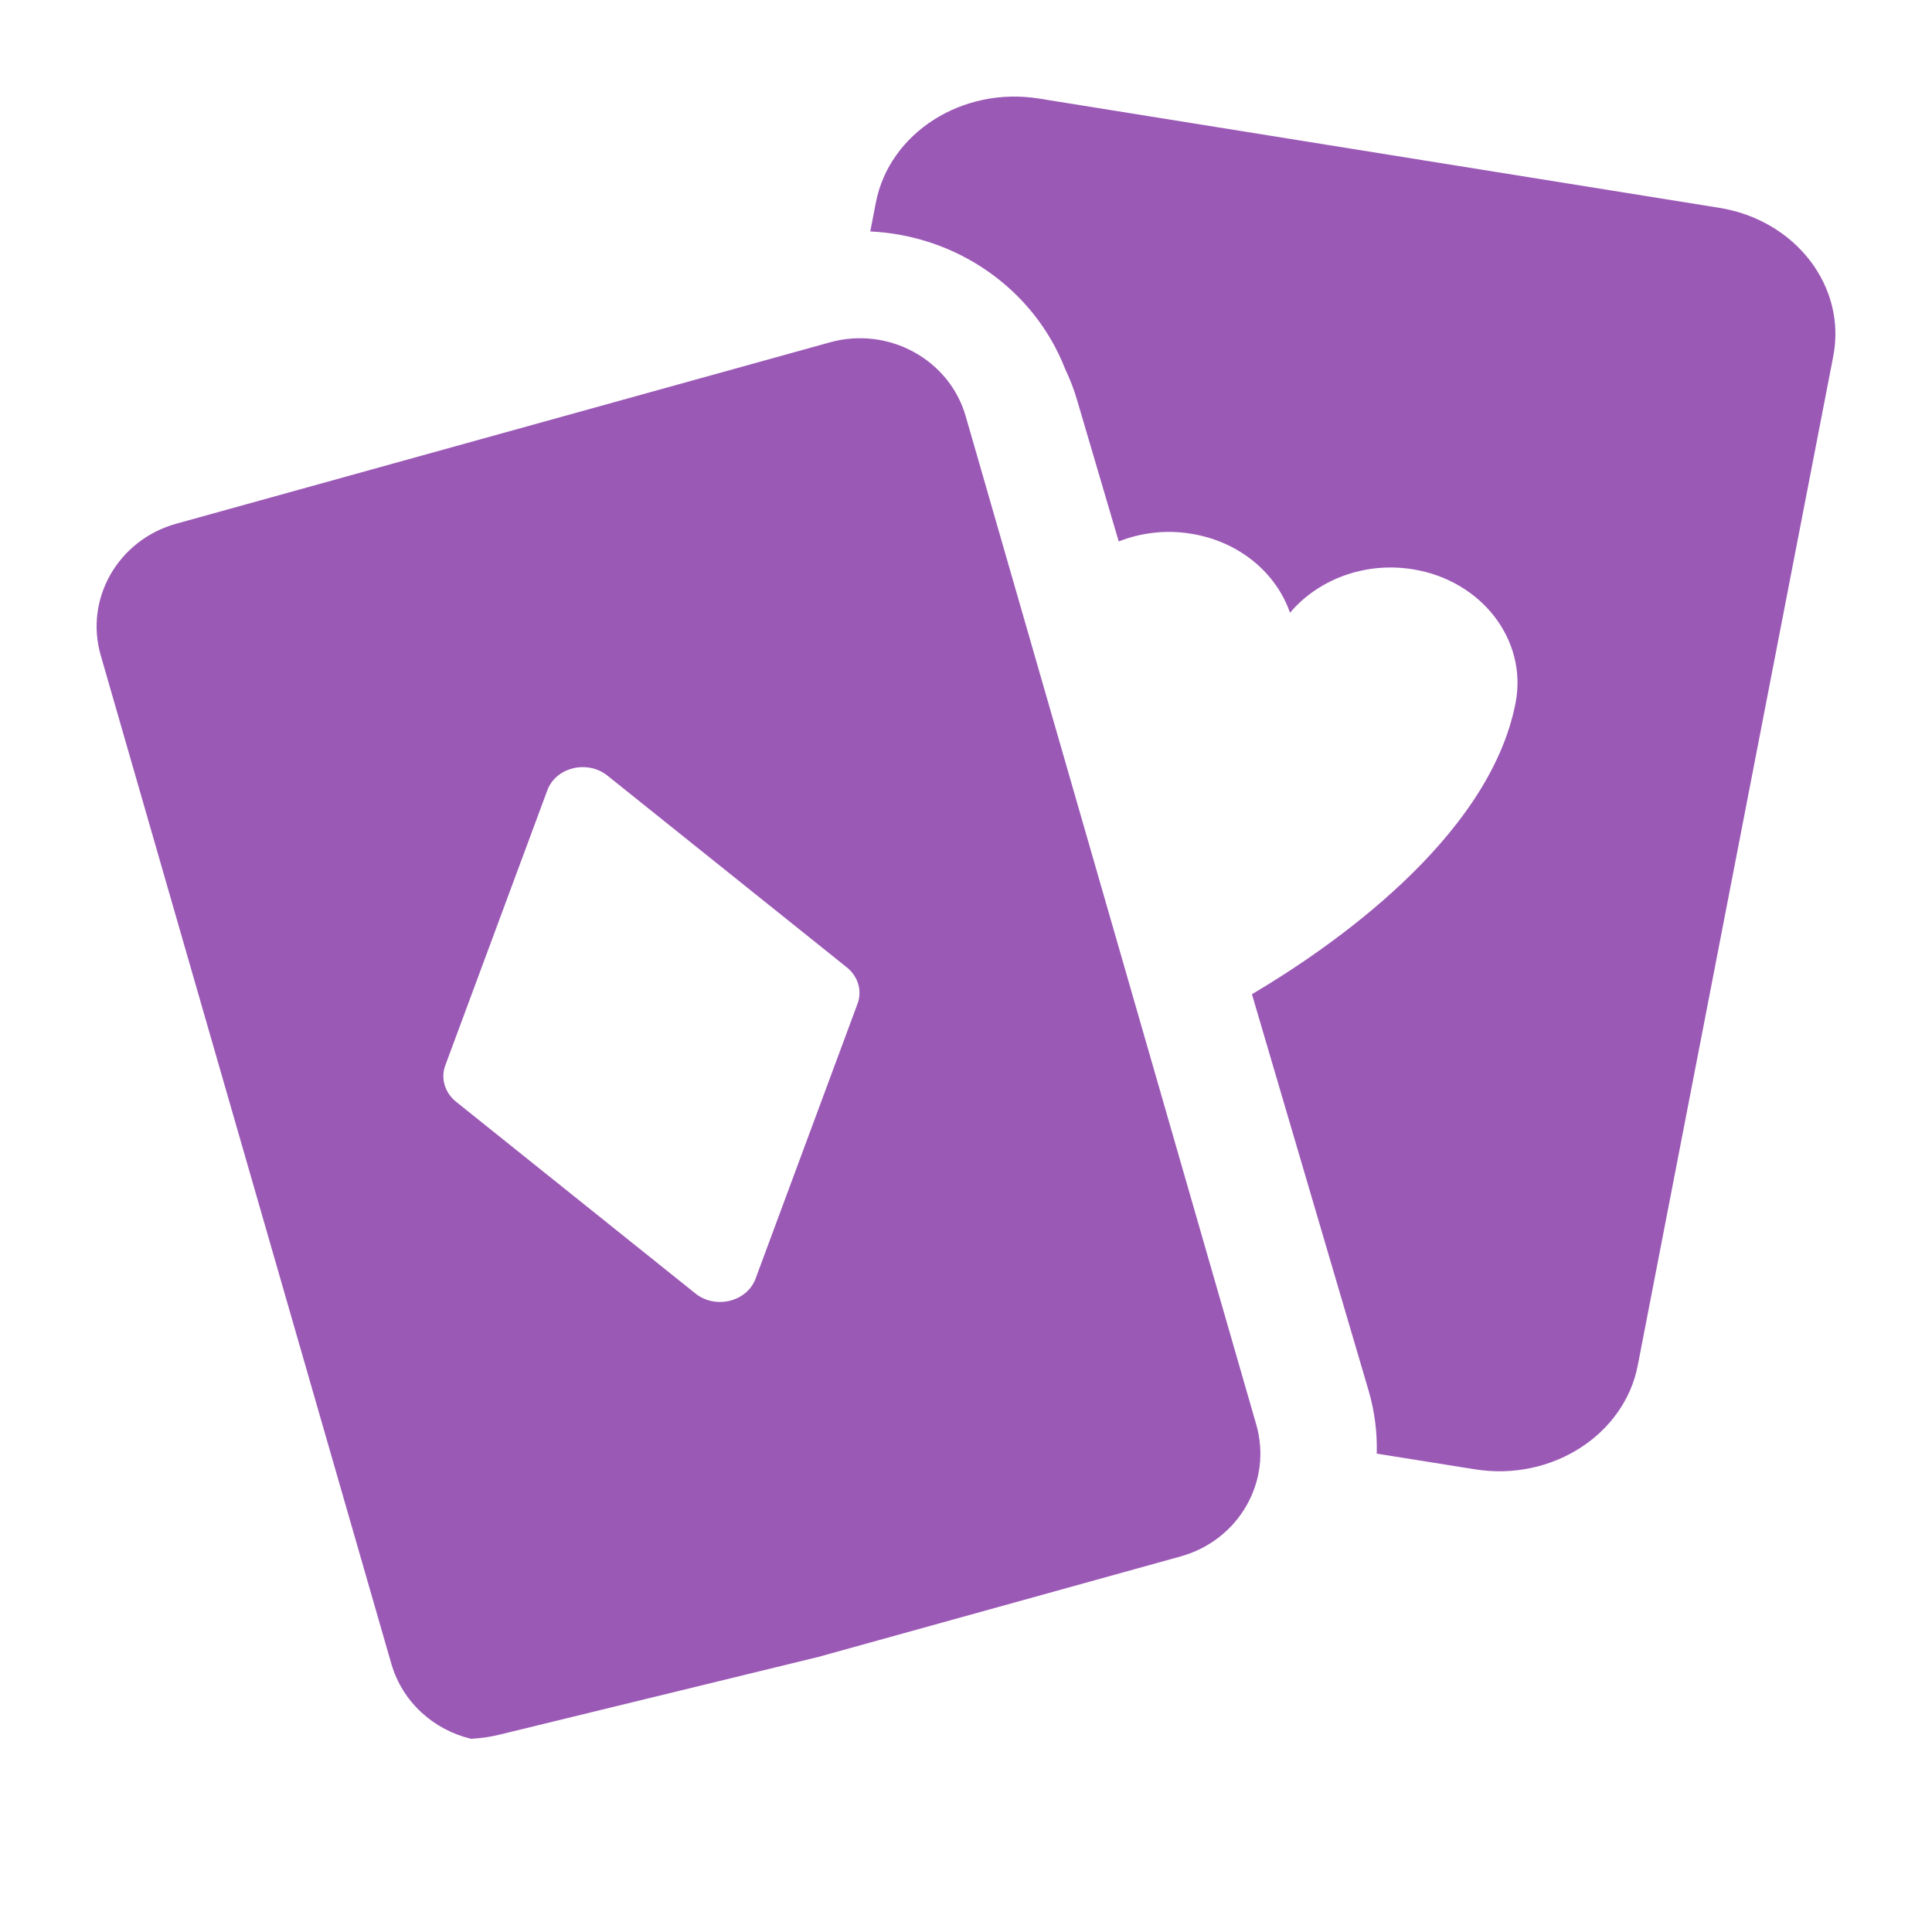 <svg width="20" height="20" viewBox="0 0 20 20" fill="none" xmlns="http://www.w3.org/2000/svg">
  <path fill-rule="evenodd" clip-rule="evenodd" d="M17.796 2.151L10.754 1.02C9.962 0.893 9.207 1.375 9.067 2.096L9.009 2.396C9.896 2.437 10.701 2.984 11.027 3.821C11.076 3.924 11.118 4.031 11.15 4.142L11.581 5.605C11.809 5.515 12.067 5.482 12.33 5.525C12.829 5.605 13.211 5.931 13.354 6.343C13.643 6.001 14.125 5.813 14.624 5.893C15.338 6.007 15.815 6.627 15.689 7.277C15.415 8.69 13.75 9.825 12.96 10.292L14.166 14.39C14.231 14.61 14.258 14.831 14.252 15.048L15.267 15.21C16.059 15.338 16.814 14.856 16.954 14.135L18.978 3.687C19.117 2.966 18.588 2.278 17.796 2.151ZM8.473 17.152L5.175 17.956C5.075 17.981 4.975 17.995 4.876 18C4.491 17.908 4.166 17.622 4.051 17.223L1.043 6.785C0.873 6.198 1.223 5.588 1.826 5.421L8.591 3.544C9.196 3.376 9.827 3.719 9.997 4.309L13.005 14.748C13.174 15.335 12.824 15.945 12.222 16.112L8.473 17.152ZM4.721 11.405C4.604 11.311 4.56 11.162 4.61 11.028L5.666 8.181C5.754 7.943 6.08 7.863 6.288 8.029L8.766 10.014C8.883 10.108 8.927 10.256 8.877 10.391L7.821 13.238C7.732 13.476 7.406 13.556 7.199 13.39L4.721 11.405Z" fill="#9B59B6"/>
</svg>

